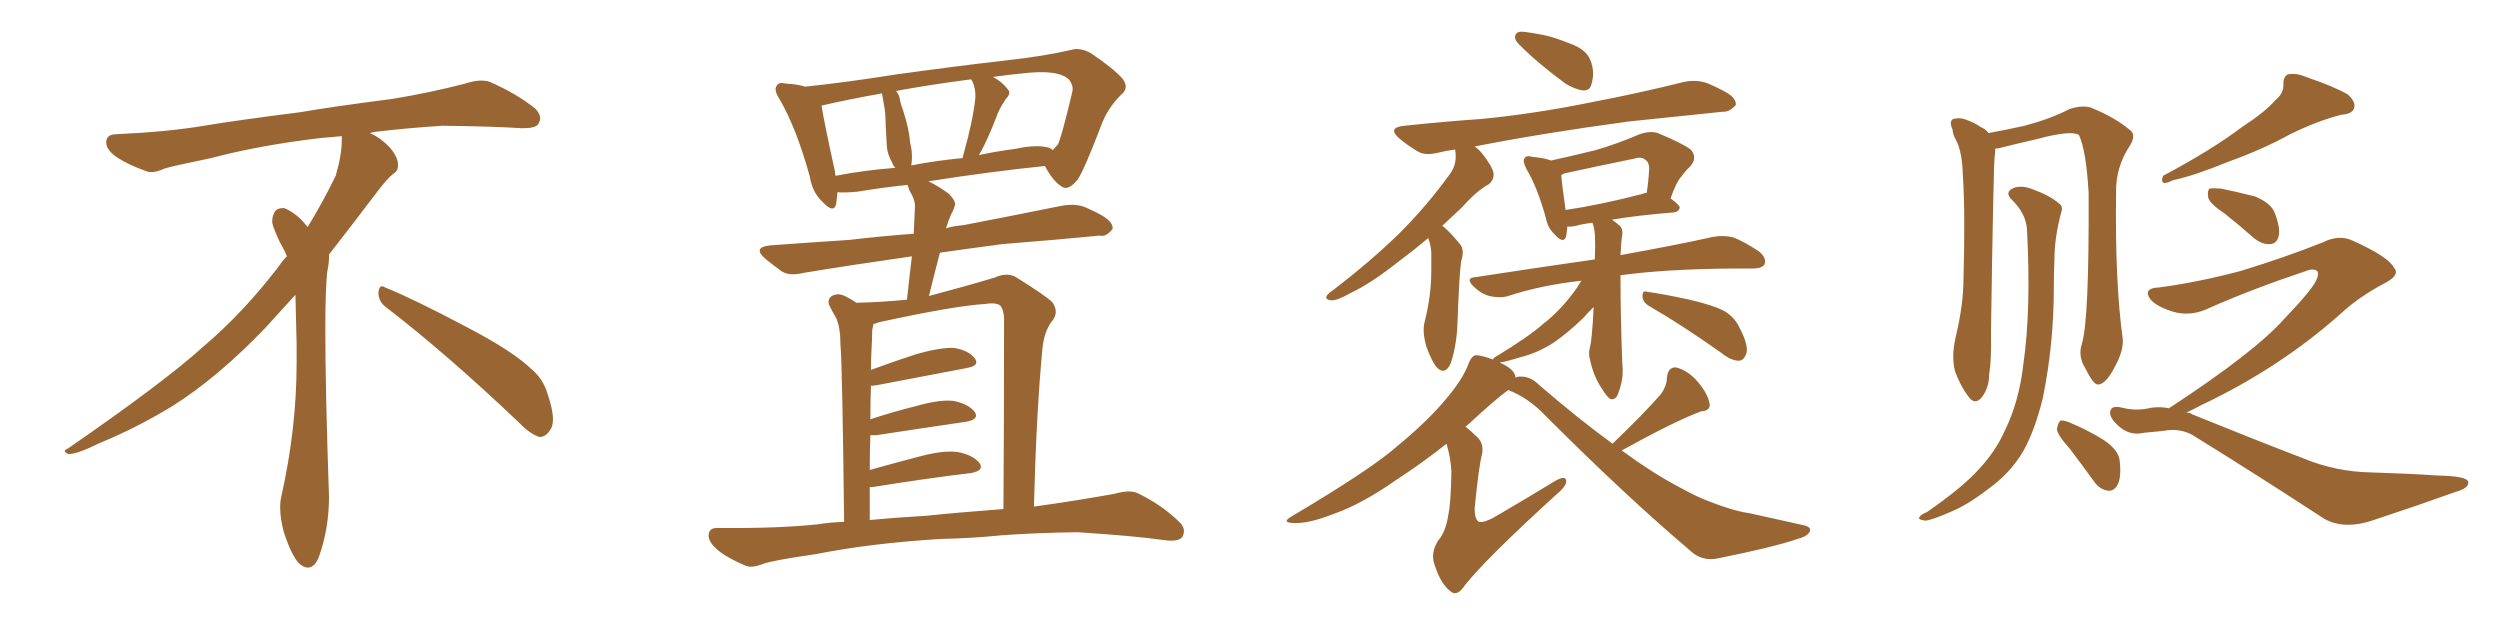 <svg xmlns="http://www.w3.org/2000/svg" xmlns:xlink="http://www.w3.org/1999/xlink" width="600" height="150"><path fill="#996633" padding="10" d="M92.58 73.68L92.58 73.68Q90.82 72.36 90.82 70.17L90.82 70.17Q90.97 68.70 91.70 68.70L91.70 68.70Q91.99 68.70 92.43 68.99L92.43 68.99Q99.32 71.78 111.77 78.37L111.77 78.37Q123.05 84.23 127.59 88.62L127.59 88.62Q130.37 90.97 131.40 94.48L131.40 94.48Q132.71 98.29 132.71 100.63L132.71 100.63Q132.71 102.39 131.98 103.27L131.98 103.27Q130.96 104.88 129.49 104.88L129.49 104.88Q127.15 104.15 124.51 101.37L124.51 101.37Q107.08 84.81 92.58 73.68ZM82.03 33.54L82.03 33.54L82.03 32.67Q79.25 32.96 77.05 33.11L77.05 33.11Q62.26 34.86 50.68 37.94L50.68 37.94Q41.46 39.84 39.55 40.43L39.55 40.43Q37.65 41.31 36.33 41.31L36.33 41.31Q35.74 41.31 35.30 41.16L35.30 41.16Q30.76 39.55 28.13 37.79L28.13 37.79Q25.49 36.04 25.49 34.13L25.49 34.13L25.49 33.98Q25.63 32.37 27.54 32.23L27.54 32.23Q40.43 31.64 48.93 30.18L48.93 30.18Q56.84 28.86 71.92 26.95L71.92 26.95Q79.54 25.63 94.19 23.73L94.19 23.73Q103.13 22.27 111.62 20.07L111.62 20.07Q113.82 19.34 115.43 19.34L115.43 19.34Q116.60 19.34 117.48 19.63L117.48 19.63Q123.93 22.41 128.47 26.07L128.47 26.07Q129.64 27.25 129.64 28.42L129.64 28.42Q129.64 29.00 129.20 29.74L129.20 29.74Q128.61 30.76 125.68 30.76L125.68 30.76L124.95 30.76Q118.21 30.32 106.20 30.18L106.20 30.18Q97.27 30.76 90.09 31.64L90.09 31.64Q89.21 31.79 88.77 31.93L88.77 31.93Q91.41 33.11 93.60 35.45L93.60 35.45Q95.36 37.50 95.51 39.26L95.51 39.26L95.51 39.84Q95.51 41.02 94.34 41.75L94.34 41.75Q93.02 42.77 90.67 45.85L90.67 45.85Q84.23 54.35 78.96 61.08L78.96 61.08L78.96 61.82Q78.96 63.28 78.52 65.33L78.52 65.33Q78.08 69.43 78.08 79.25L78.08 79.25Q78.08 93.46 78.96 119.24L78.96 119.24Q78.96 126.71 76.61 133.45L76.61 133.45Q75.59 136.23 73.83 136.23L73.83 136.23Q72.95 136.23 71.78 135.21L71.78 135.21Q70.02 133.45 68.12 127.73L68.12 127.73Q67.24 124.37 67.24 121.88L67.24 121.88Q67.24 120.26 67.53 119.09L67.53 119.09Q71.19 102.83 71.19 87.01L71.19 87.01L71.19 82.62Q71.04 76.61 70.90 70.75L70.90 70.75Q66.80 75.29 63.57 78.81L63.57 78.81Q52.15 90.67 41.46 97.41L41.46 97.41Q32.81 102.69 23.88 106.35L23.88 106.35Q18.60 108.98 16.41 108.98L16.41 108.98Q15.53 108.54 15.53 108.25L15.53 108.25Q15.53 107.96 16.26 107.67L16.26 107.67Q39.40 91.70 48.78 83.20L48.78 83.20Q58.45 75 66.94 63.87L66.94 63.87Q67.82 62.55 68.85 61.52L68.85 61.52Q68.41 60.35 67.82 59.33L67.82 59.33Q66.65 57.28 65.63 54.49L65.63 54.49Q65.33 53.76 65.33 53.03L65.33 53.03Q65.33 52.00 65.92 50.83L65.92 50.83Q66.50 49.95 67.82 49.95L67.82 49.95L68.26 49.95Q71.19 51.27 73.10 53.61L73.10 53.61Q73.39 53.91 73.83 54.49L73.83 54.49Q77.34 48.78 80.57 42.19L80.57 42.19Q82.03 37.21 82.03 33.54ZM225.73 129.35L225.73 129.35Q209.03 130.37 195.70 133.01L195.70 133.01Q185.45 134.47 183.11 135.35L183.11 135.35Q180.47 136.38 179.00 135.79L179.00 135.79Q174.76 134.03 172.41 132.13L172.41 132.13Q169.92 130.08 170.07 128.32L170.07 128.32Q170.21 126.71 172.12 126.71L172.12 126.71Q186.62 126.86 196.29 125.83L196.29 125.83Q198.93 125.39 202.59 125.24L202.59 125.24Q202.15 87.30 201.71 82.76L201.71 82.76Q201.71 78.66 200.68 76.32L200.68 76.32Q199.80 74.85 198.93 73.10L198.93 73.10Q198.63 71.63 199.66 71.04L199.66 71.04Q200.98 70.31 202.44 70.90L202.44 70.90Q204.05 71.63 205.52 72.66L205.52 72.66Q211.82 72.51 217.68 71.92L217.68 71.92Q218.26 66.36 218.85 61.52L218.85 61.52Q204.49 63.57 192.92 65.48L192.92 65.48Q189.40 66.36 187.50 65.04L187.50 65.04Q185.45 63.57 183.69 62.11L183.69 62.11Q180.47 59.33 184.86 58.89L184.86 58.89Q194.97 58.15 203.91 57.57L203.91 57.57Q211.23 56.69 219.29 56.10L219.29 56.10Q219.43 52.88 219.58 49.80L219.58 49.80Q219.73 48.05 218.26 45.70L218.26 45.70Q217.97 44.82 217.82 44.38L217.82 44.38Q211.96 44.97 205.81 46.00L205.81 46.00Q202.88 46.29 200.98 46.14L200.98 46.14Q200.83 47.90 200.68 48.93L200.68 48.93Q200.10 51.42 197.31 48.34L197.31 48.34Q194.97 46.14 194.38 42.48L194.38 42.48Q191.16 30.76 187.06 23.73L187.06 23.73Q185.60 21.53 186.47 20.51L186.47 20.51Q186.91 19.63 188.67 20.07L188.67 20.07Q191.46 20.21 193.21 20.80L193.21 20.80Q203.03 19.78 215.04 17.87L215.04 17.87Q229.83 15.82 241.41 14.50L241.41 14.50Q250.63 13.48 256.93 12.01L256.93 12.01Q259.13 11.28 261.77 12.74L261.77 12.74Q267.63 16.70 269.53 19.04L269.53 19.04Q271.00 21.24 269.09 22.71L269.09 22.71Q265.72 26.07 264.26 30.18L264.26 30.18L264.26 30.18Q260.01 41.31 258.54 43.21L258.54 43.21Q256.35 45.85 254.88 44.82L254.88 44.82Q252.69 43.51 250.78 39.84L250.78 39.84Q237.89 41.16 222.80 43.51L222.80 43.51Q225 44.53 227.64 46.44L227.64 46.44Q229.69 48.49 229.10 49.51L229.10 49.51Q228.81 50.54 228.22 51.56L228.22 51.56Q227.64 52.88 227.05 54.79L227.05 54.79Q228.96 54.20 231.15 54.05L231.15 54.05Q243.31 51.71 254.88 49.37L254.88 49.37Q258.25 48.78 260.60 49.80L260.60 49.80Q262.94 50.83 263.96 51.42L263.96 51.42Q267.19 53.17 267.04 54.93L267.04 54.93Q265.43 56.98 263.96 56.54L263.96 56.54Q253.42 57.57 240.53 58.59L240.53 58.59Q232.76 59.62 225.59 60.64L225.59 60.64Q224.27 65.63 222.95 71.04L222.95 71.04Q232.32 68.55 238.62 66.65L238.62 66.65Q241.85 65.19 244.04 66.65L244.04 66.65Q251.07 71.04 252.54 72.51L252.54 72.51Q254.30 75 252.39 77.20L252.39 77.20Q250.63 79.54 250.20 83.50L250.20 83.50Q248.73 98.73 248.14 121.58L248.14 121.58Q257.81 120.26 267.48 118.51L267.48 118.51Q271.14 117.48 273.05 118.36L273.05 118.36Q279.05 121.29 283.15 125.39L283.15 125.39Q284.77 127.00 283.74 128.91L283.74 128.91Q282.71 130.08 279.49 129.64L279.49 129.64Q272.31 128.61 258.54 127.73L258.54 127.73Q248.44 127.88 240.38 128.47L240.38 128.47Q233.20 129.20 225.73 129.35ZM222.36 123.78L222.36 123.78Q229.25 123.05 240.82 122.17L240.82 122.17Q240.97 103.13 240.97 77.93L240.97 77.93Q241.11 74.85 240.23 73.54L240.23 73.54Q239.50 72.51 236.43 72.95L236.43 72.95Q229.10 73.39 210.94 77.34L210.94 77.34Q210.21 77.64 209.62 77.78L209.62 77.78Q209.47 78.37 209.33 79.25L209.33 79.25Q209.33 81.01 209.18 83.64L209.18 83.64Q209.03 85.99 209.03 88.77L209.03 88.77Q214.16 86.87 220.02 84.96L220.02 84.96Q225.73 83.35 228.96 83.50L228.96 83.50Q232.47 84.08 233.94 85.99L233.94 85.99Q235.25 87.74 232.03 88.33L232.03 88.33Q222.95 90.09 210.50 92.43L210.50 92.43Q209.62 92.58 209.03 92.58L209.03 92.58Q208.89 96.53 208.89 100.63L208.89 100.63Q214.16 98.88 220.02 97.41L220.02 97.41Q225.73 95.80 228.96 96.24L228.96 96.24Q232.47 96.97 233.94 98.88L233.94 98.88Q235.11 100.63 231.88 101.22L231.88 101.22Q222.80 102.54 210.35 104.44L210.35 104.44Q209.47 104.44 208.89 104.44L208.89 104.44Q208.74 108.40 208.74 112.79L208.74 112.79Q214.45 111.18 221.19 109.42L221.19 109.42Q226.90 107.96 230.13 108.54L230.13 108.54Q233.64 109.28 235.11 111.18L235.11 111.18Q236.28 112.94 233.06 113.53L233.06 113.53Q223.10 114.70 209.47 116.89L209.47 116.89Q208.89 116.89 208.74 116.89L208.74 116.89Q208.74 120.70 208.74 124.80L208.74 124.80Q214.75 124.22 222.36 123.78ZM251.07 35.30L251.07 35.30Q252.10 35.45 252.69 36.04L252.69 36.04Q253.27 35.30 253.86 34.72L253.86 34.72Q254.74 33.11 257.37 21.97L257.37 21.97Q257.67 20.65 256.64 19.19L256.64 19.19Q254.44 16.85 247.27 17.43L247.27 17.43Q242.43 17.87 238.33 18.46L238.33 18.46Q240.67 19.78 241.70 21.24L241.70 21.24Q242.87 22.27 241.41 23.73L241.41 23.73Q239.65 26.37 239.06 28.27L239.06 28.27Q237.30 32.81 235.40 36.47L235.40 36.47Q235.11 36.77 234.96 37.21L234.96 37.21Q239.06 36.33 243.60 35.74L243.60 35.74Q248.29 34.72 251.07 35.30ZM218.70 39.70L218.70 39.70Q224.71 38.53 231.01 37.94L231.01 37.94Q231.15 37.35 231.30 36.77L231.30 36.77Q233.50 29.00 234.08 23.58L234.08 23.58Q234.23 21.39 233.35 19.48L233.35 19.48Q233.20 19.19 233.06 19.04L233.06 19.04Q222.95 20.36 215.04 21.83L215.04 21.83Q215.92 22.85 216.06 24.32L216.06 24.32Q216.36 25.63 216.80 26.66L216.80 26.66Q218.26 31.35 218.41 34.13L218.41 34.13Q219.14 36.91 218.70 39.70ZM200.54 42.19L200.54 42.19L200.54 42.19Q207.28 40.87 214.89 40.28L214.89 40.28Q214.31 39.70 214.16 39.11L214.16 39.11Q212.99 37.06 212.84 35.16L212.84 35.16Q212.70 32.81 212.55 29.74L212.55 29.74Q212.55 27.10 212.11 24.90L212.11 24.90Q211.82 23.44 211.67 22.41L211.67 22.41Q203.47 23.88 197.17 25.34L197.17 25.34Q197.75 29.15 200.39 41.16L200.39 41.16Q200.39 41.60 200.54 42.19ZM365.63 7.62L365.63 7.62Q367.09 7.76 370.17 8.35L370.17 8.35Q372.66 8.79 377.05 10.55L377.05 10.55Q380.57 11.87 381.59 14.21L381.59 14.21Q382.47 16.11 382.32 18.31L382.32 18.31Q382.03 20.65 381.45 21.24L381.45 21.24Q380.71 21.83 379.69 21.68L379.69 21.68Q377.93 21.39 375.73 20.07L375.73 20.07Q372.51 17.72 369.73 15.38L369.73 15.38Q366.94 13.04 364.60 10.69L364.60 10.69Q363.28 9.38 363.72 8.35L363.72 8.35Q364.16 7.47 365.63 7.62ZM342.77 57.13L342.77 57.13Q338.96 60.35 335.74 62.70L335.74 62.70Q329.15 67.97 324.17 70.31L324.17 70.31Q320.80 72.22 319.48 72.07L319.48 72.07Q317.87 71.92 318.46 70.90L318.46 70.90Q318.90 70.31 320.21 69.43L320.21 69.43Q329.15 62.55 335.89 55.96L335.89 55.96Q342.77 49.07 348.19 41.46L348.19 41.46Q349.80 39.11 349.22 35.89L349.22 35.89Q347.02 36.18 345.26 36.62L345.26 36.62Q341.89 37.50 339.99 36.18L339.99 36.18Q337.79 34.86 336.04 33.40L336.04 33.40Q332.67 30.62 337.06 30.18L337.06 30.18Q346.88 29.15 355.37 28.56L355.37 28.56Q367.82 27.39 381.59 24.61L381.59 24.61Q393.16 22.41 404.30 19.63L404.30 19.63Q407.37 19.04 410.01 20.07L410.01 20.07Q412.35 21.09 413.38 21.68L413.38 21.68Q416.75 23.29 416.60 25.20L416.60 25.20Q414.99 26.95 413.53 26.81L413.53 26.81Q403.42 27.83 390.97 29.15L390.97 29.15Q370.31 31.93 353.91 35.16L353.91 35.16Q354.79 35.74 355.66 36.77L355.66 36.77Q358.30 40.14 358.45 41.60L358.45 41.60Q358.59 43.21 357.28 44.24L357.28 44.24Q354.49 45.70 350.98 49.66L350.98 49.66Q348.49 52.00 346.14 54.20L346.14 54.20Q346.44 54.35 346.88 54.79L346.88 54.79Q348.49 56.25 350.39 58.59L350.39 58.59Q351.56 59.91 350.68 62.70L350.68 62.70Q350.24 65.48 349.80 77.34L349.80 77.34Q349.66 82.62 348.19 87.16L348.19 87.16Q346.88 90.09 344.97 88.33L344.97 88.33Q343.65 86.87 342.33 83.20L342.33 83.20Q341.31 79.54 341.89 77.34L341.89 77.34Q343.51 71.04 343.51 64.89L343.51 64.89Q343.51 62.84 343.51 60.50L343.51 60.50Q343.36 58.59 342.77 57.13ZM395.95 73.54L395.95 73.54Q394.34 72.66 394.19 71.19L394.19 71.19Q394.19 69.58 395.21 70.02L395.21 70.02Q398.73 70.46 405.47 71.92L405.47 71.92Q411.18 73.24 413.96 74.71L413.96 74.71Q416.46 76.32 417.48 78.66L417.48 78.66Q419.97 83.35 418.95 85.25L418.95 85.25Q418.36 86.57 417.33 86.57L417.33 86.57Q415.43 86.57 413.09 84.67L413.09 84.67Q403.56 77.93 395.95 73.54ZM387.01 106.49L387.01 106.49Q394.63 99.17 398.58 94.63L398.58 94.63Q400.05 92.58 400.05 90.67L400.05 90.67Q400.34 88.04 402.25 88.18L402.25 88.18Q405.18 88.92 407.52 91.70L407.52 91.70Q409.86 94.48 410.30 96.83L410.30 96.83Q410.60 98.58 408.25 98.73L408.25 98.73Q401.95 101.07 389.21 108.11L389.21 108.11Q396.83 113.67 402.98 116.89L402.98 116.89Q407.23 119.24 410.01 120.26L410.01 120.26Q415.87 122.61 419.97 123.19L419.97 123.19Q426.42 124.66 433.15 126.12L433.15 126.12Q434.77 126.56 434.33 127.59L434.33 127.59Q433.74 128.76 431.40 129.35L431.40 129.35Q425.98 131.25 412.21 134.03L412.21 134.03Q408.40 134.77 405.62 132.13L405.62 132.13Q390.23 119.09 371.19 100.05L371.19 100.05Q366.94 95.51 361.96 93.60L361.96 93.60Q358.59 96.09 352.29 101.95L352.29 101.95Q351.86 102.25 351.71 102.39L351.71 102.39Q352.88 103.27 354.35 104.74L354.35 104.74Q356.25 106.35 355.66 109.13L355.66 109.13Q354.93 111.77 353.91 122.02L353.91 122.02Q353.91 124.66 354.93 125.24L354.93 125.24Q356.10 125.54 358.74 124.07L358.74 124.07Q366.50 119.53 373.24 115.43L373.24 115.43Q376.03 113.82 375.88 115.72L375.88 115.72Q375.73 116.89 373.39 118.80L373.39 118.80Q356.54 134.18 351.56 140.48L351.56 140.48Q349.80 143.12 348.34 142.09L348.34 142.09Q345.85 140.33 344.38 135.79L344.38 135.79Q343.21 132.86 345.12 129.79L345.12 129.79Q347.02 127.59 347.61 123.49L347.61 123.49Q348.19 120.85 348.34 113.23L348.34 113.23Q348.19 110.01 347.17 106.49L347.17 106.49Q341.46 111.04 335.16 115.14L335.16 115.14Q326.81 121.00 320.07 123.34L320.07 123.34Q314.50 125.54 310.99 125.54L310.99 125.54Q307.03 125.54 310.25 123.78L310.25 123.78Q329.00 112.65 335.16 107.23L335.16 107.23Q342.48 101.22 347.02 95.80L347.02 95.80Q351.12 90.97 352.44 87.30L352.44 87.30Q353.17 85.40 354.20 85.25L354.20 85.25Q355.52 85.25 358.30 86.28L358.30 86.28Q358.45 85.84 359.33 85.40L359.33 85.40Q366.80 80.86 370.31 77.78L370.31 77.78Q374.85 74.27 378.52 68.99L378.52 68.99Q379.10 67.97 379.54 67.38L379.54 67.38Q370.02 68.41 361.96 71.04L361.96 71.04Q360.06 71.63 357.42 71.04L357.42 71.04Q355.37 70.46 353.61 68.70L353.61 68.70Q351.56 66.65 354.20 66.50L354.20 66.50Q369.43 64.16 382.76 62.26L382.76 62.26Q382.91 58.59 382.76 56.25L382.76 56.25Q382.62 54.49 382.18 53.47L382.18 53.47Q379.69 53.76 378.22 54.20L378.22 54.20Q376.76 54.49 376.17 54.35L376.17 54.35Q376.03 55.81 375.88 56.69L375.88 56.69Q375.29 58.74 372.95 56.10L372.95 56.10Q371.48 54.64 371.04 52.44L371.04 52.44Q368.99 44.97 366.36 40.58L366.36 40.58Q365.33 38.53 365.92 37.94L365.92 37.94Q366.36 37.21 367.82 37.65L367.82 37.65Q370.90 37.94 372.22 38.53L372.22 38.53Q377.64 37.35 382.91 36.04L382.91 36.04Q388.04 34.57 393.46 32.23L393.46 32.23Q395.95 31.35 397.85 31.93L397.85 31.93Q403.86 34.42 405.76 35.89L405.76 35.89Q407.52 37.79 405.62 39.99L405.62 39.99Q404.59 40.87 403.56 42.33L403.56 42.33Q402.39 43.51 400.93 47.61L400.93 47.61Q403.13 49.22 403.13 49.80L403.13 49.80Q402.98 50.83 401.66 50.98L401.66 50.98Q392.72 51.71 386.87 52.73L386.87 52.73Q387.74 53.32 388.77 54.20L388.77 54.20Q389.50 54.93 389.36 56.25L389.36 56.25Q389.06 58.01 388.92 61.23L388.92 61.23Q402.69 58.74 411.18 56.84L411.18 56.84Q413.67 56.40 416.02 56.98L416.02 56.98Q418.65 58.01 422.17 60.35L422.17 60.35Q424.07 61.96 423.49 63.43L423.49 63.43Q422.90 64.45 420.56 64.45L420.56 64.45Q418.07 64.45 415.28 64.45L415.28 64.45Q399.61 64.60 388.92 66.06L388.92 66.06Q388.92 66.36 388.92 66.50L388.92 66.50Q388.92 76.03 389.36 87.45L389.36 87.45Q389.79 90.82 388.33 94.48L388.33 94.48Q387.89 95.95 386.57 95.80L386.57 95.80Q385.69 95.36 384.38 93.16L384.38 93.16Q382.47 90.38 381.59 86.28L381.59 86.28Q381.15 84.81 381.59 83.35L381.59 83.35Q381.88 82.18 382.03 80.27L382.03 80.27Q382.32 77.64 382.47 73.68L382.47 73.68Q381.30 74.85 379.98 76.32L379.98 76.32Q376.17 79.98 372.95 82.18L372.95 82.18Q369.14 84.67 365.04 85.69L365.04 85.69Q361.23 86.87 359.91 87.01L359.91 87.01Q363.57 88.62 363.72 90.53L363.72 90.53Q363.72 90.53 363.72 90.67L363.72 90.67Q364.16 90.38 364.75 90.38L364.75 90.38Q367.24 90.23 369.43 92.43L369.43 92.43Q378.96 100.63 387.01 106.49ZM394.04 46.58L394.04 46.58L394.04 46.58Q394.63 46.29 395.21 46.29L395.21 46.29Q395.65 43.51 395.80 40.43L395.80 40.43Q395.80 38.96 394.92 38.38L394.92 38.38Q394.04 37.50 392.14 38.09L392.14 38.09Q384.23 39.70 376.17 41.46L376.17 41.46Q375.29 41.60 374.71 42.04L374.71 42.04Q374.85 44.09 375.73 50.39L375.73 50.39Q383.79 49.22 394.04 46.58ZM546.09 24.02L546.09 24.02Q548.14 22.41 548.00 20.21L548.00 20.21Q548.00 18.46 549.02 17.87L549.02 17.87Q551.07 17.43 553.42 18.46L553.42 18.46Q560.30 20.80 563.53 22.71L563.53 22.71Q565.43 24.46 564.99 25.93L564.99 25.93Q564.55 27.39 561.91 27.54L561.91 27.54Q556.20 29.00 549.61 32.23L549.61 32.23Q543.31 35.74 534.81 38.82L534.81 38.82Q526.17 42.33 521.63 43.21L521.63 43.21Q520.02 43.95 519.43 43.95L519.43 43.95Q518.55 43.65 519.14 42.19L519.14 42.19Q530.71 36.04 537.89 30.62L537.89 30.62Q543.75 26.81 546.09 24.02ZM533.94 51.27L533.94 51.27Q530.42 48.93 529.98 47.46L529.98 47.46Q529.69 45.85 530.27 45.26L530.27 45.26Q531.15 45.12 533.06 45.26L533.06 45.26Q537.30 46.14 541.26 47.17L541.26 47.17Q545.07 48.78 545.95 51.12L545.95 51.12Q547.41 54.93 546.83 56.84L546.83 56.84Q546.39 58.45 544.92 58.59L544.92 58.59Q543.02 58.74 541.11 57.28L541.11 57.28Q537.45 54.05 533.94 51.27ZM520.61 98.00L520.61 98.00Q520.61 97.85 520.75 97.85L520.75 97.85Q541.11 84.52 548.14 76.61L548.14 76.61Q555.18 69.29 556.05 66.94L556.05 66.94Q557.08 64.31 554.30 64.75L554.30 64.75Q540.67 69.29 530.42 73.83L530.42 73.83Q525.73 76.17 521.19 74.71L521.19 74.71Q516.80 73.24 515.77 71.34L515.77 71.34Q514.60 69.14 518.12 68.99L518.12 68.99Q527.20 67.82 537.74 65.04L537.74 65.04Q548.29 61.82 557.52 58.15L557.52 58.15Q561.33 56.25 564.55 57.71L564.55 57.71Q573.05 61.52 574.51 64.16L574.51 64.16Q576.12 65.92 572.61 67.82L572.61 67.82Q566.16 71.19 561.77 75.29L561.77 75.29Q547.12 88.33 528.22 97.27L528.22 97.27Q526.03 98.44 524.71 99.02L524.71 99.02Q525.59 99.02 526.17 99.46L526.17 99.46Q540.97 105.47 552.83 110.01L552.83 110.01Q560.60 113.23 569.09 113.38L569.09 113.38Q578.47 113.67 584.77 114.11L584.77 114.11Q592.38 114.26 592.38 115.72L592.38 115.72Q592.53 117.19 589.31 118.07L589.31 118.07Q579.93 121.44 570.12 124.66L570.12 124.66Q562.35 127.44 557.37 124.22L557.37 124.22Q540.97 113.53 527.20 105.03L527.20 105.03Q523.68 102.54 519.14 103.42L519.14 103.42Q516.50 103.71 514.60 103.86L514.60 103.86Q510.94 104.74 508.15 101.95L508.15 101.95Q505.96 99.90 506.54 98.44L506.54 98.44Q506.98 97.27 509.33 97.85L509.33 97.85Q512.70 98.73 516.36 97.85L516.36 97.85Q518.70 97.56 520.61 98.00ZM499.66 82.47L499.66 82.47Q501.42 76.76 501.27 46.29L501.27 46.29Q500.68 36.04 498.93 32.37L498.93 32.37L498.93 32.37Q496.88 31.20 488.82 33.40L488.82 33.40Q484.86 34.28 479.59 35.60L479.59 35.60Q479.00 35.60 478.86 35.74L478.86 35.74Q478.86 36.62 478.71 37.65L478.71 37.65Q478.42 40.43 477.83 80.13L477.83 80.13Q477.98 86.43 477.39 89.94L477.39 89.94Q477.39 93.02 475.63 95.36L475.63 95.36Q474.02 97.27 472.56 95.36L472.56 95.36Q470.51 92.72 469.19 89.06L469.19 89.06Q468.31 85.55 469.34 81.01L469.34 81.01Q471.24 73.10 471.24 66.80L471.24 66.80Q471.68 51.12 471.09 42.19L471.09 42.19Q470.95 36.47 469.48 33.69L469.48 33.69Q468.75 32.52 468.60 31.05L468.60 31.05Q467.72 29.15 468.75 28.56L468.75 28.56Q470.36 28.13 471.83 28.71L471.83 28.71Q473.88 29.44 475.34 30.47L475.34 30.47Q476.66 31.05 477.25 31.93L477.25 31.93Q481.35 31.20 485.89 30.18L485.89 30.18Q492.04 28.56 496.58 26.22L496.58 26.22Q499.51 25.20 501.71 25.78L501.71 25.78Q507.86 28.27 511.52 31.49L511.52 31.49Q512.55 32.67 511.23 34.86L511.23 34.86Q507.71 40.14 507.86 46.29L507.86 46.29Q507.57 67.68 509.47 81.45L509.47 81.45L509.47 81.45Q509.62 84.23 507.71 87.74L507.71 87.74Q505.52 92.14 503.61 92.29L503.61 92.29Q502.44 92.43 500.54 88.48L500.54 88.48Q498.63 85.55 499.66 82.47ZM486.47 54.93L486.47 54.93Q486.18 51.27 482.96 48.05L482.96 48.05Q480.91 46.14 483.25 45.12L483.25 45.12Q485.16 44.38 487.79 45.41L487.79 45.41Q491.89 46.88 494.09 48.78L494.09 48.78Q495.26 49.51 494.68 50.98L494.68 50.98Q493.07 57.13 493.07 62.11L493.07 62.11Q492.92 65.33 492.92 68.99L492.92 68.99Q492.92 82.62 490.28 95.51L490.28 95.51Q488.38 103.27 485.60 108.25L485.60 108.25Q482.96 112.79 478.56 116.31L478.56 116.31Q473.00 120.70 469.04 122.46L469.04 122.46Q463.48 124.95 462.01 124.95L462.01 124.95Q460.11 124.66 460.69 124.07L460.69 124.07Q460.99 123.49 462.45 122.90L462.45 122.90Q470.95 117.04 474.90 112.65L474.90 112.65Q479.00 108.25 481.20 103.27L481.20 103.27Q484.57 96.39 485.60 87.45L485.60 87.45Q487.50 74.41 486.47 54.93ZM496.73 107.67L496.73 107.67L496.73 107.67Q493.80 104.44 493.65 102.98L493.65 102.98Q493.95 101.37 494.53 100.93L494.53 100.93Q495.41 100.78 497.31 101.66L497.31 101.66Q501.42 103.42 504.93 105.62L504.93 105.62Q508.59 108.11 508.74 110.74L508.74 110.74Q509.18 114.70 508.15 116.46L508.15 116.46Q507.28 117.92 505.96 117.77L505.96 117.77Q503.91 117.48 502.59 115.58L502.59 115.58Q499.51 111.33 496.73 107.67Z"/></svg>